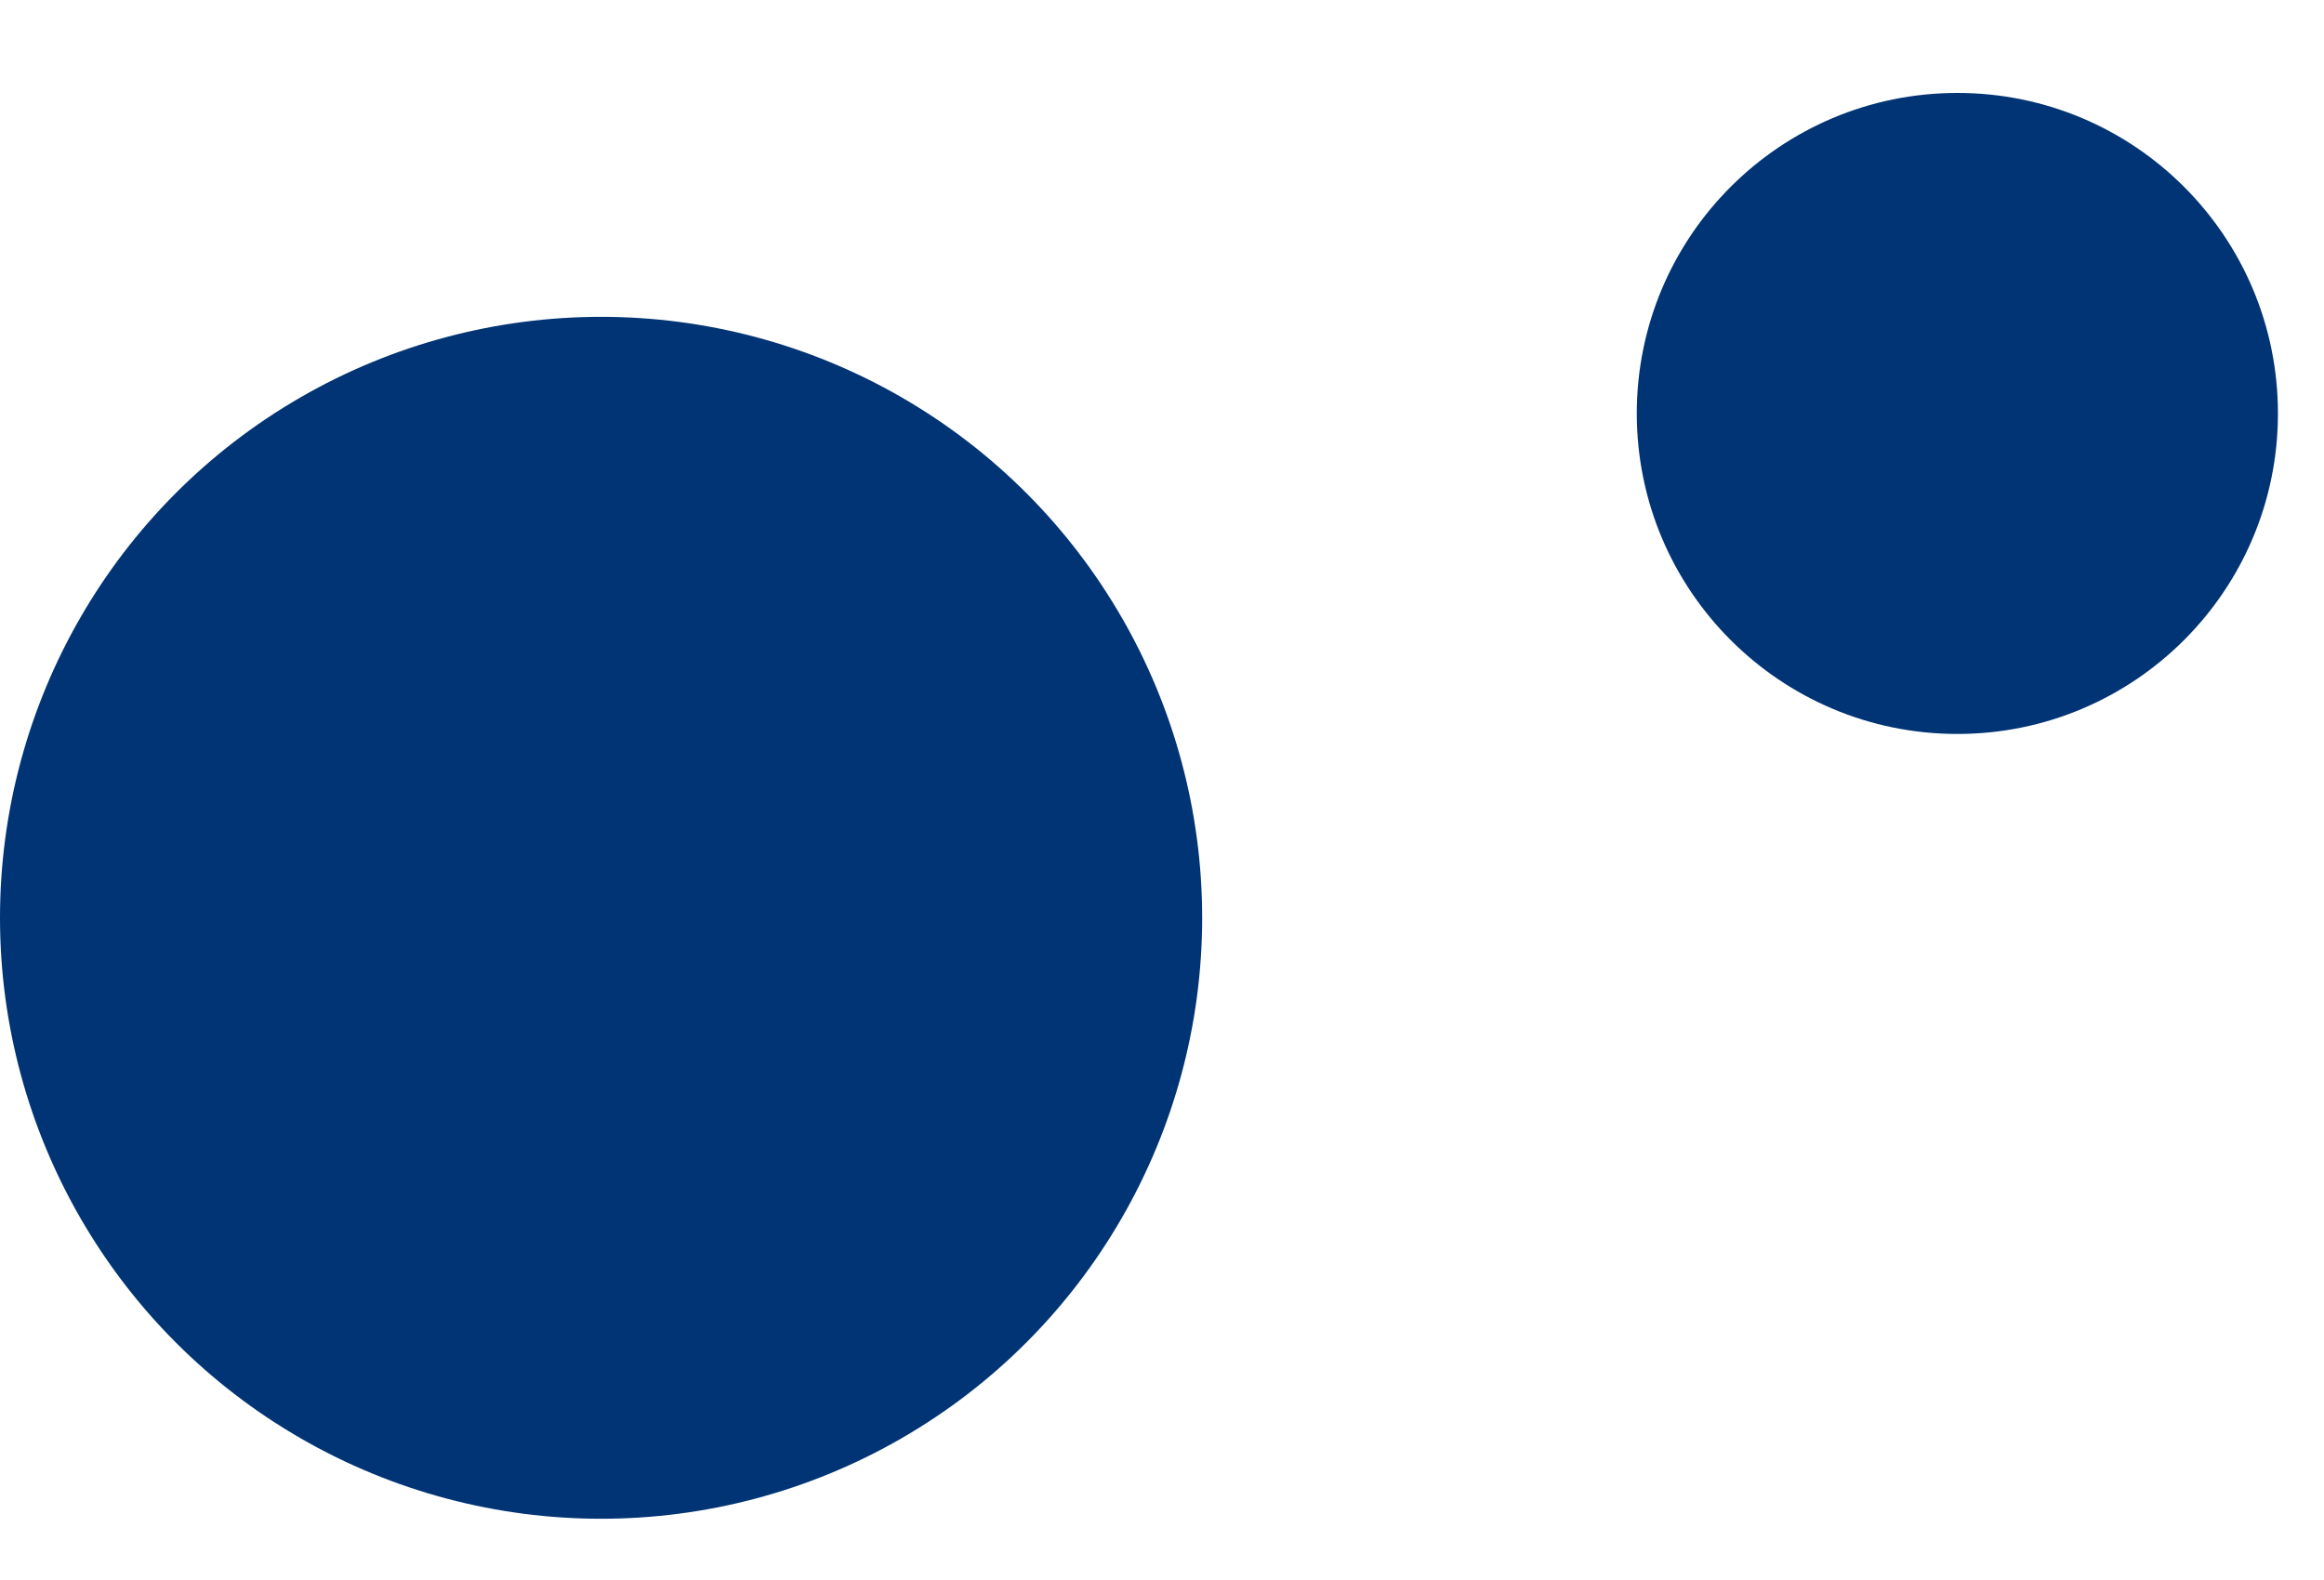 <svg xmlns="http://www.w3.org/2000/svg" width="50" height="34" viewBox="0 0 50 34">
  <g id="icon_circle_bl" transform="translate(0 2)">
    <circle id="타원_48" data-name="타원 48" cx="12.932" cy="12.932" r="12.932" transform="translate(0 4.818)" fill="#003475"/>
    <circle id="타원_49" data-name="타원 49" cx="6.897" cy="6.897" r="6.897" transform="translate(35.215)" fill="#003475"/>
    <rect id="사각형_445" data-name="사각형 445" width="50" height="34" transform="translate(0 -2)" fill="none"/>
  </g>
</svg>
